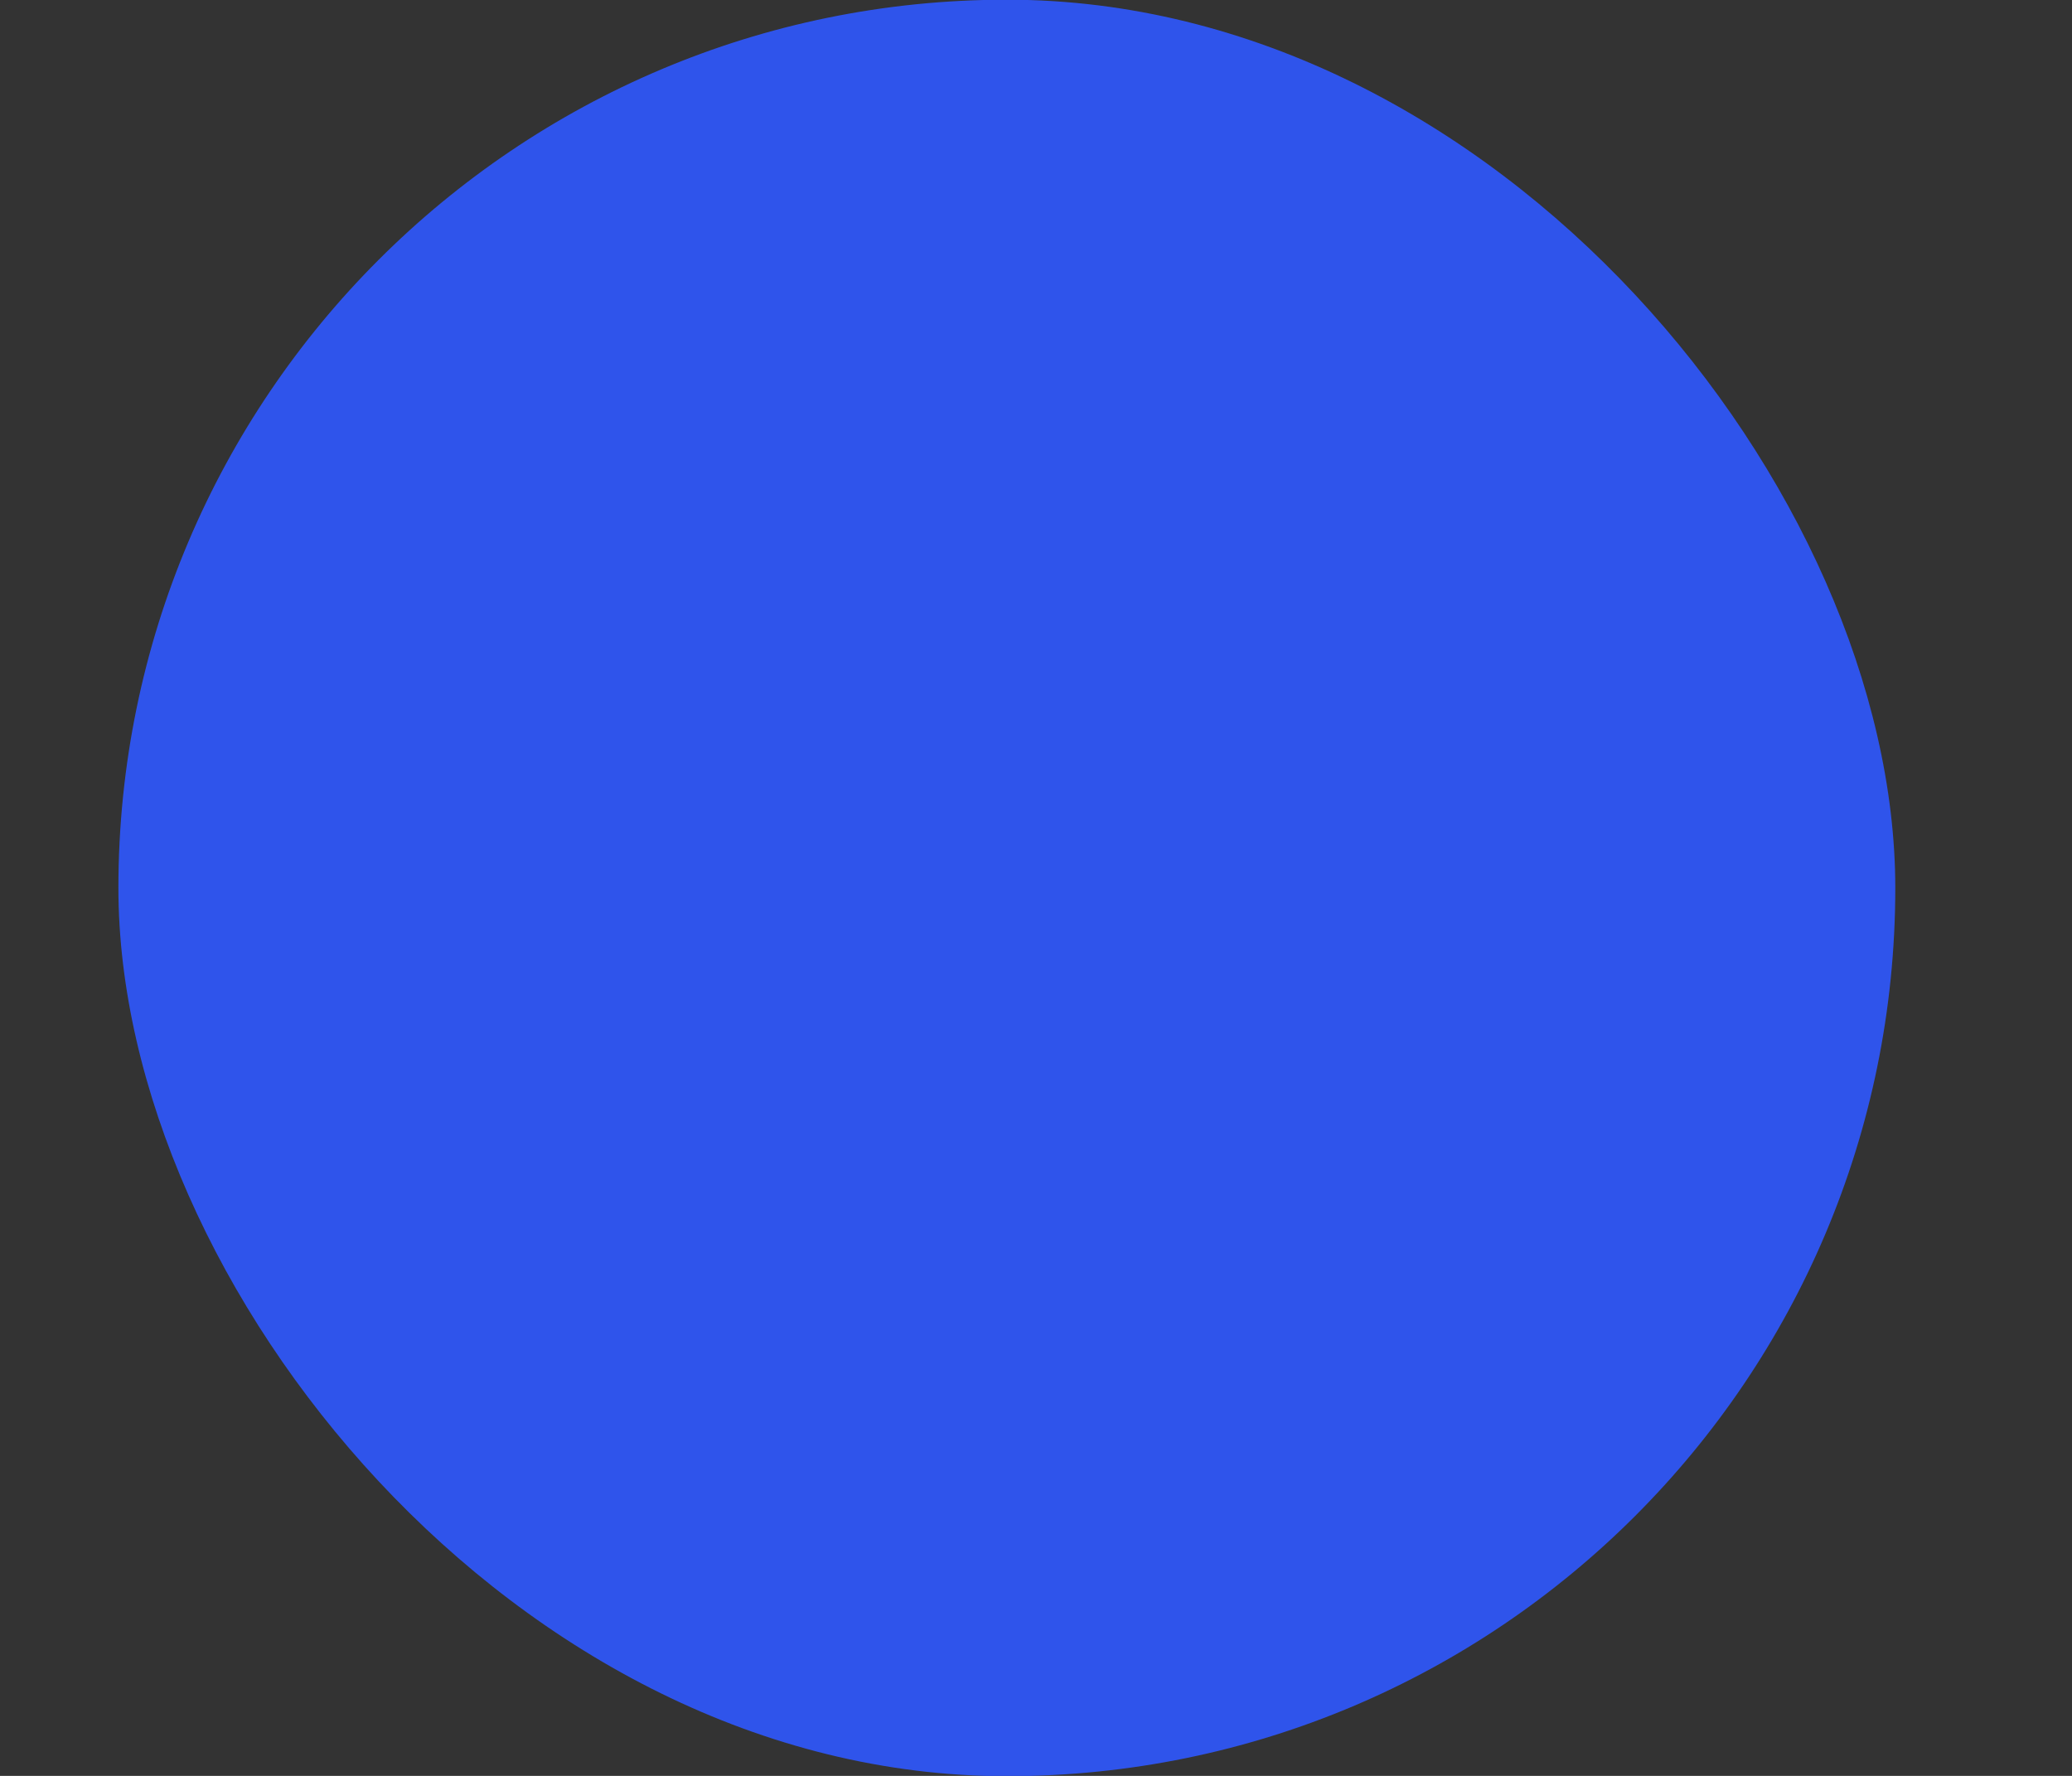<svg width="7" height="6" viewBox="0 0 7 6" fill="none" xmlns="http://www.w3.org/2000/svg">
<rect x="0" y="0" width="7" height="6" fill="#333333" stroke="none"/>
<rect x="0.4" y="-0.001" width="6.003" height="6.002" rx="3.001" fill="white" fill-opacity="0.01"/>
<g clip-path="url(#clip0_820_7798)">
<rect x="0.4" y="-0.001" width="6.003" height="6.002" rx="3.001" fill="#2F54EB"/>
</g>
<defs>
<clipPath id="clip0_820_7798">
<rect x="0.4" y="-0.001" width="6.003" height="6.002" rx="3.001" fill="white"/>
</clipPath>
</defs>
</svg>
